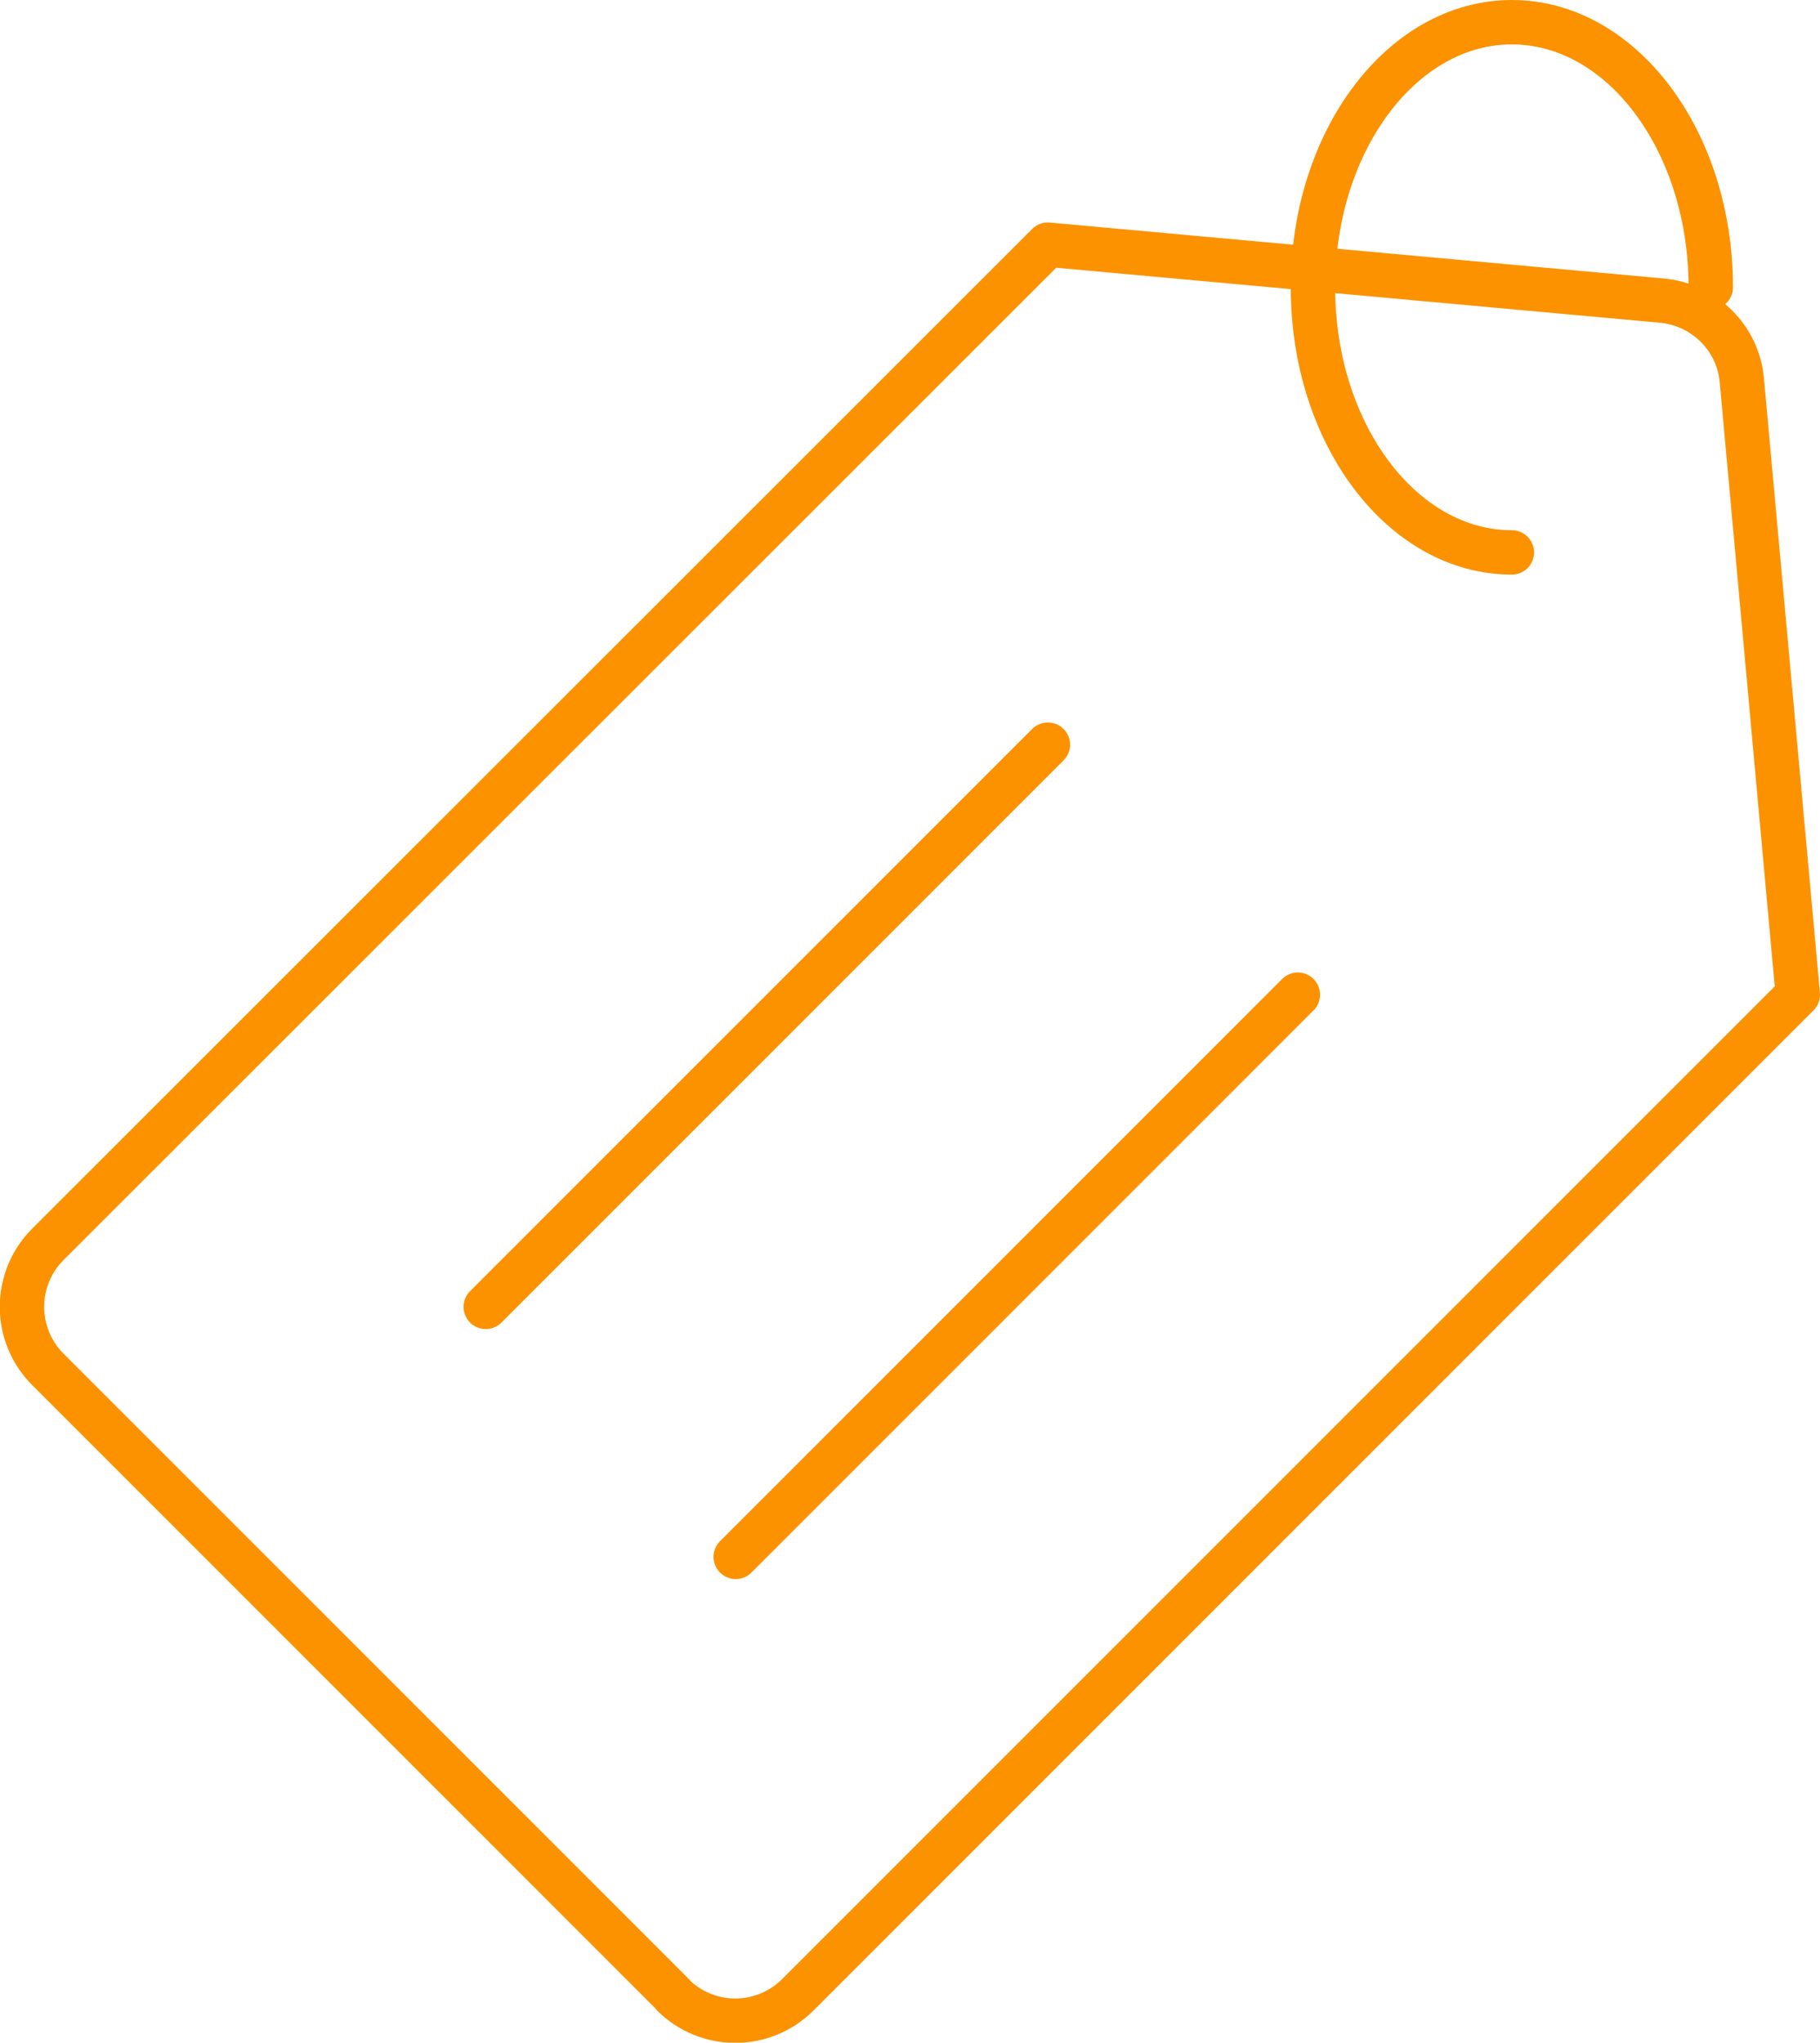 <?xml version="1.0" encoding="UTF-8"?> <svg xmlns="http://www.w3.org/2000/svg" id="Layer_1" width="40.99" height="46" viewBox="0 0 40.99 46"><defs><style>.cls-1{fill:none;stroke:#fc9200;stroke-linecap:round;stroke-linejoin:round;}</style></defs><path class="cls-1" d="M15.16,44.92L1.08,30.84c-.78-.78-.78-2.04,0-2.82L23.6,5.51l13.83,1.26c.96,.09,1.72,.85,1.8,1.8l1.26,13.83-22.52,22.52c-.78,.78-2.04,.78-2.82,0Z"></path><line class="cls-1" x1="23.6" y1="16.77" x2="10.94" y2="29.43"></line><line class="cls-1" x1="29.23" y1="22.4" x2="16.57" y2="35.06"></line><path class="cls-1" d="M34.05,12.44c-2.47,0-4.48-2.67-4.48-5.97S31.58,.5,34.05,.5s4.48,2.67,4.48,5.97"></path></svg> 